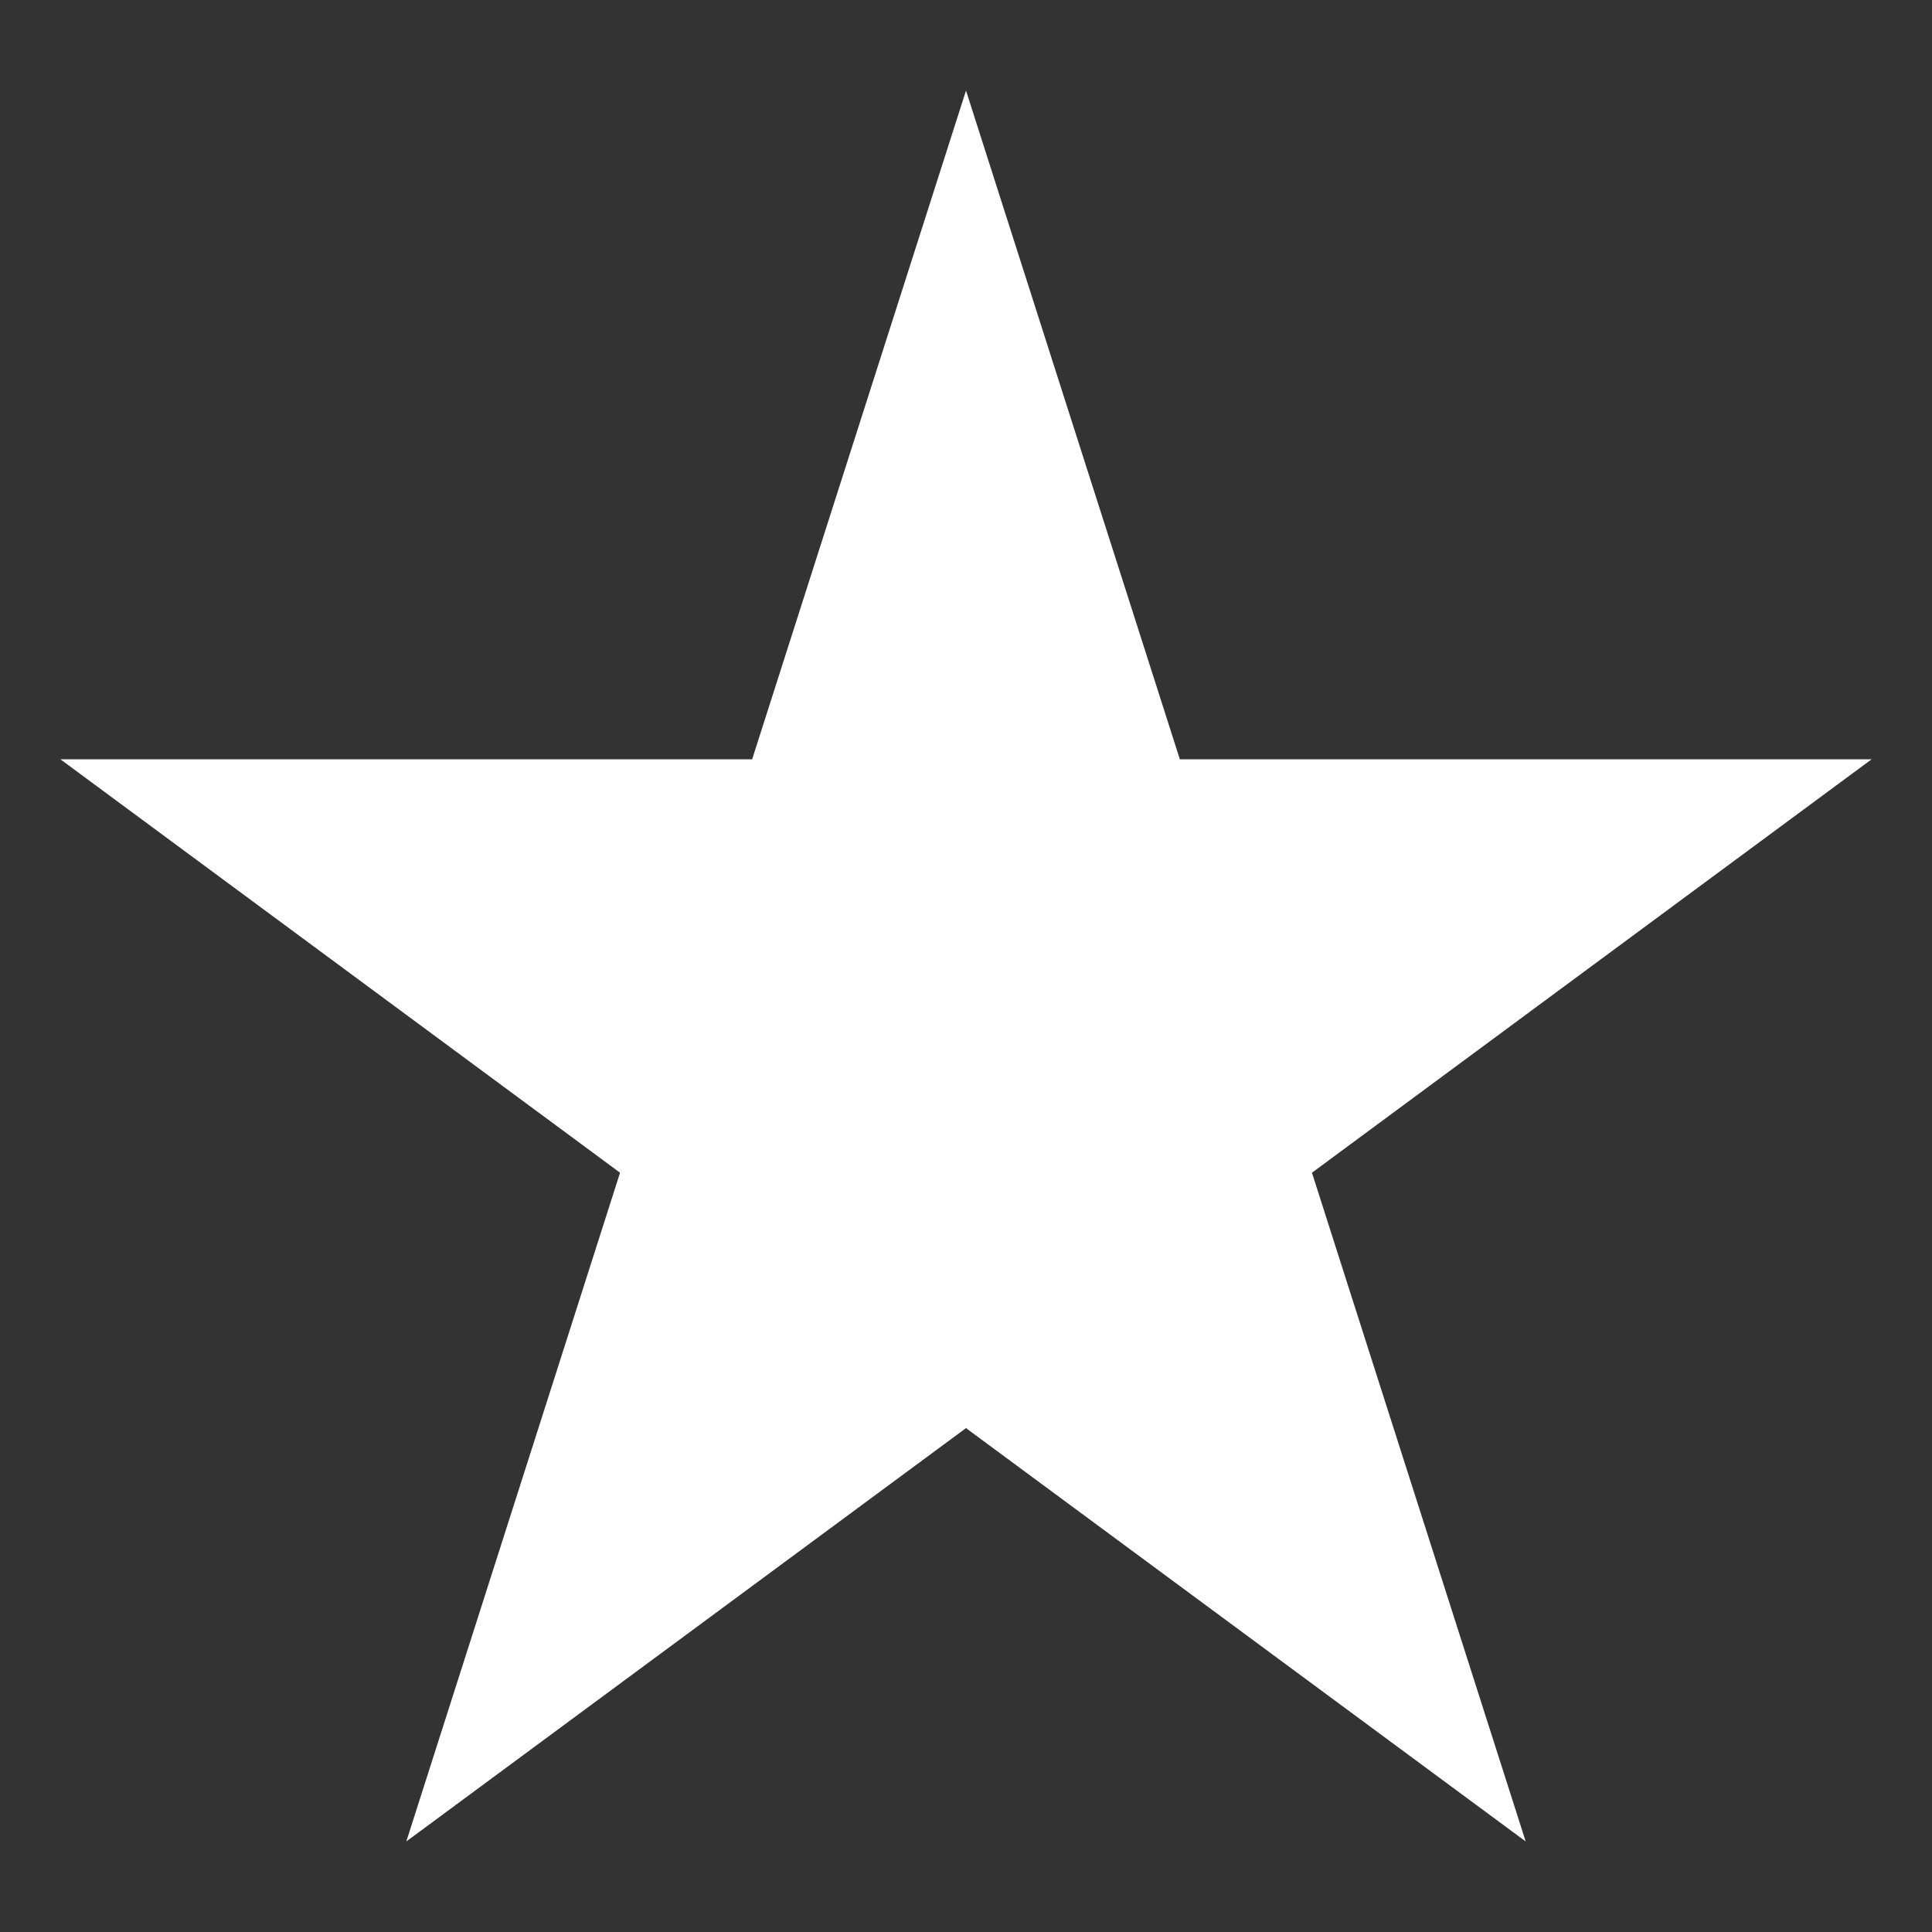 <svg width="16" height="16" viewBox="0 0 16 16" fill="none" xmlns="http://www.w3.org/2000/svg">
<rect x="0" y="0" width="16" height="16" fill="#333333" stroke="none"/>
<path d="M15.5 6.288H9.771L8 0.75L6.229 6.288H0.5L5.135 9.712L3.365 15.25L8 11.827L12.635 15.25L10.865 9.712L15.5 6.288Z" fill="white"/>
</svg>
